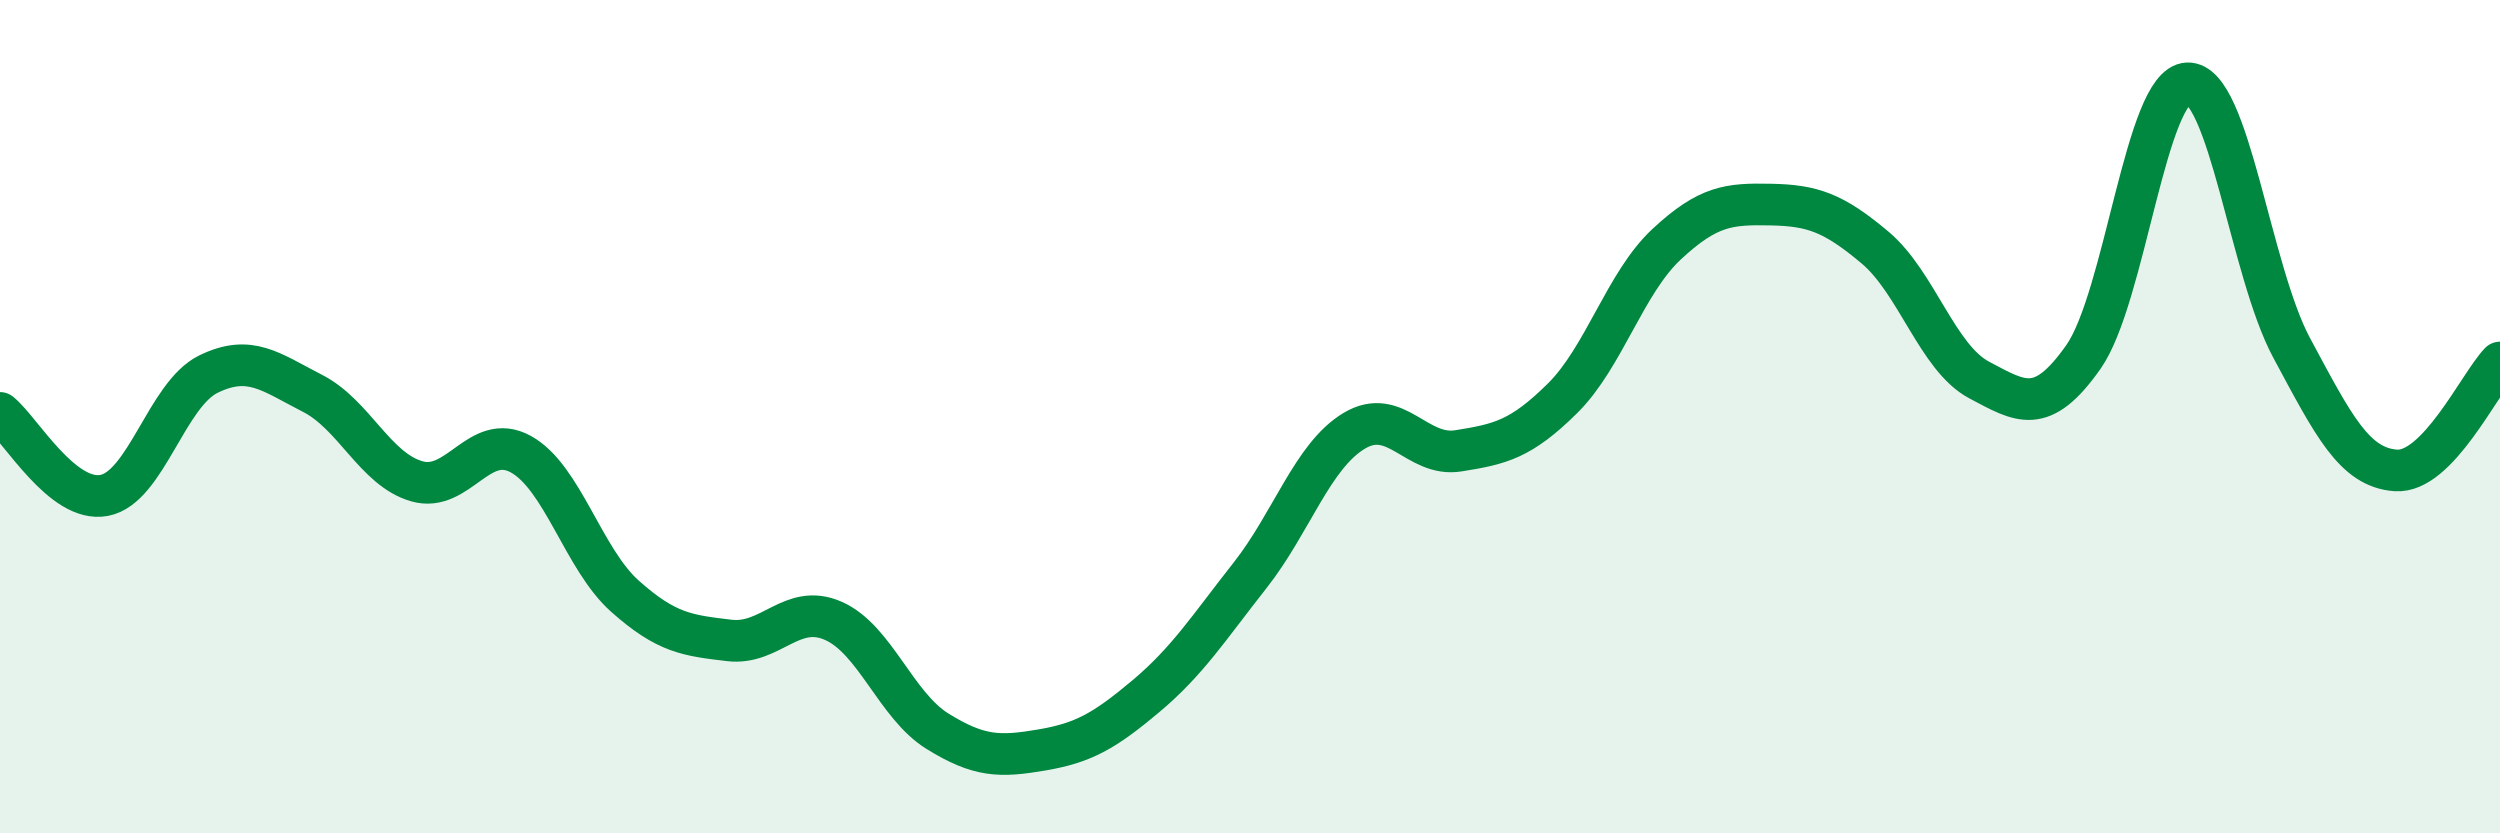 
    <svg width="60" height="20" viewBox="0 0 60 20" xmlns="http://www.w3.org/2000/svg">
      <path
        d="M 0,9.91 C 0.5,10.31 1.5,12.08 2.5,11.89 C 3.5,11.7 4,9.47 5,8.98 C 6,8.49 6.5,8.93 7.5,9.44 C 8.5,9.95 9,11.26 10,11.55 C 11,11.84 11.5,10.35 12.5,10.9 C 13.5,11.45 14,13.42 15,14.31 C 16,15.2 16.5,15.25 17.5,15.37 C 18.5,15.49 19,14.46 20,14.9 C 21,15.34 21.5,16.93 22.5,17.55 C 23.5,18.17 24,18.17 25,18 C 26,17.83 26.5,17.55 27.5,16.71 C 28.5,15.87 29,15.08 30,13.81 C 31,12.54 31.5,10.94 32.5,10.34 C 33.5,9.74 34,10.98 35,10.82 C 36,10.66 36.5,10.55 37.5,9.56 C 38.5,8.57 39,6.79 40,5.86 C 41,4.93 41.5,4.89 42.5,4.91 C 43.5,4.93 44,5.1 45,5.94 C 46,6.78 46.5,8.59 47.5,9.12 C 48.5,9.65 49,9.99 50,8.57 C 51,7.15 51.5,2.04 52.5,2 C 53.5,1.96 54,6.49 55,8.35 C 56,10.21 56.5,11.22 57.5,11.29 C 58.5,11.36 59.5,9.22 60,8.7L60 20L0 20Z"
        fill="#008740"
        opacity="0.1"
        stroke-linecap="round"
        stroke-linejoin="round"
      />
      <path
        d="M 0,9.91 C 0.5,10.31 1.5,12.08 2.5,11.89 C 3.5,11.7 4,9.47 5,8.98 C 6,8.49 6.5,8.93 7.5,9.44 C 8.5,9.95 9,11.26 10,11.55 C 11,11.84 11.5,10.35 12.5,10.9 C 13.5,11.45 14,13.42 15,14.31 C 16,15.2 16.5,15.25 17.5,15.37 C 18.5,15.49 19,14.46 20,14.9 C 21,15.34 21.5,16.93 22.5,17.55 C 23.5,18.17 24,18.17 25,18 C 26,17.83 26.5,17.55 27.5,16.71 C 28.5,15.87 29,15.08 30,13.81 C 31,12.54 31.5,10.94 32.5,10.34 C 33.5,9.74 34,10.98 35,10.82 C 36,10.66 36.5,10.55 37.5,9.56 C 38.5,8.57 39,6.79 40,5.86 C 41,4.93 41.5,4.89 42.5,4.91 C 43.5,4.93 44,5.1 45,5.94 C 46,6.78 46.5,8.59 47.5,9.12 C 48.5,9.65 49,9.99 50,8.57 C 51,7.15 51.5,2.04 52.5,2 C 53.5,1.96 54,6.49 55,8.35 C 56,10.21 56.5,11.22 57.5,11.29 C 58.5,11.36 59.5,9.22 60,8.7"
        stroke="#008740"
        stroke-width="1"
        fill="none"
        stroke-linecap="round"
        stroke-linejoin="round"
      />
    </svg>
  